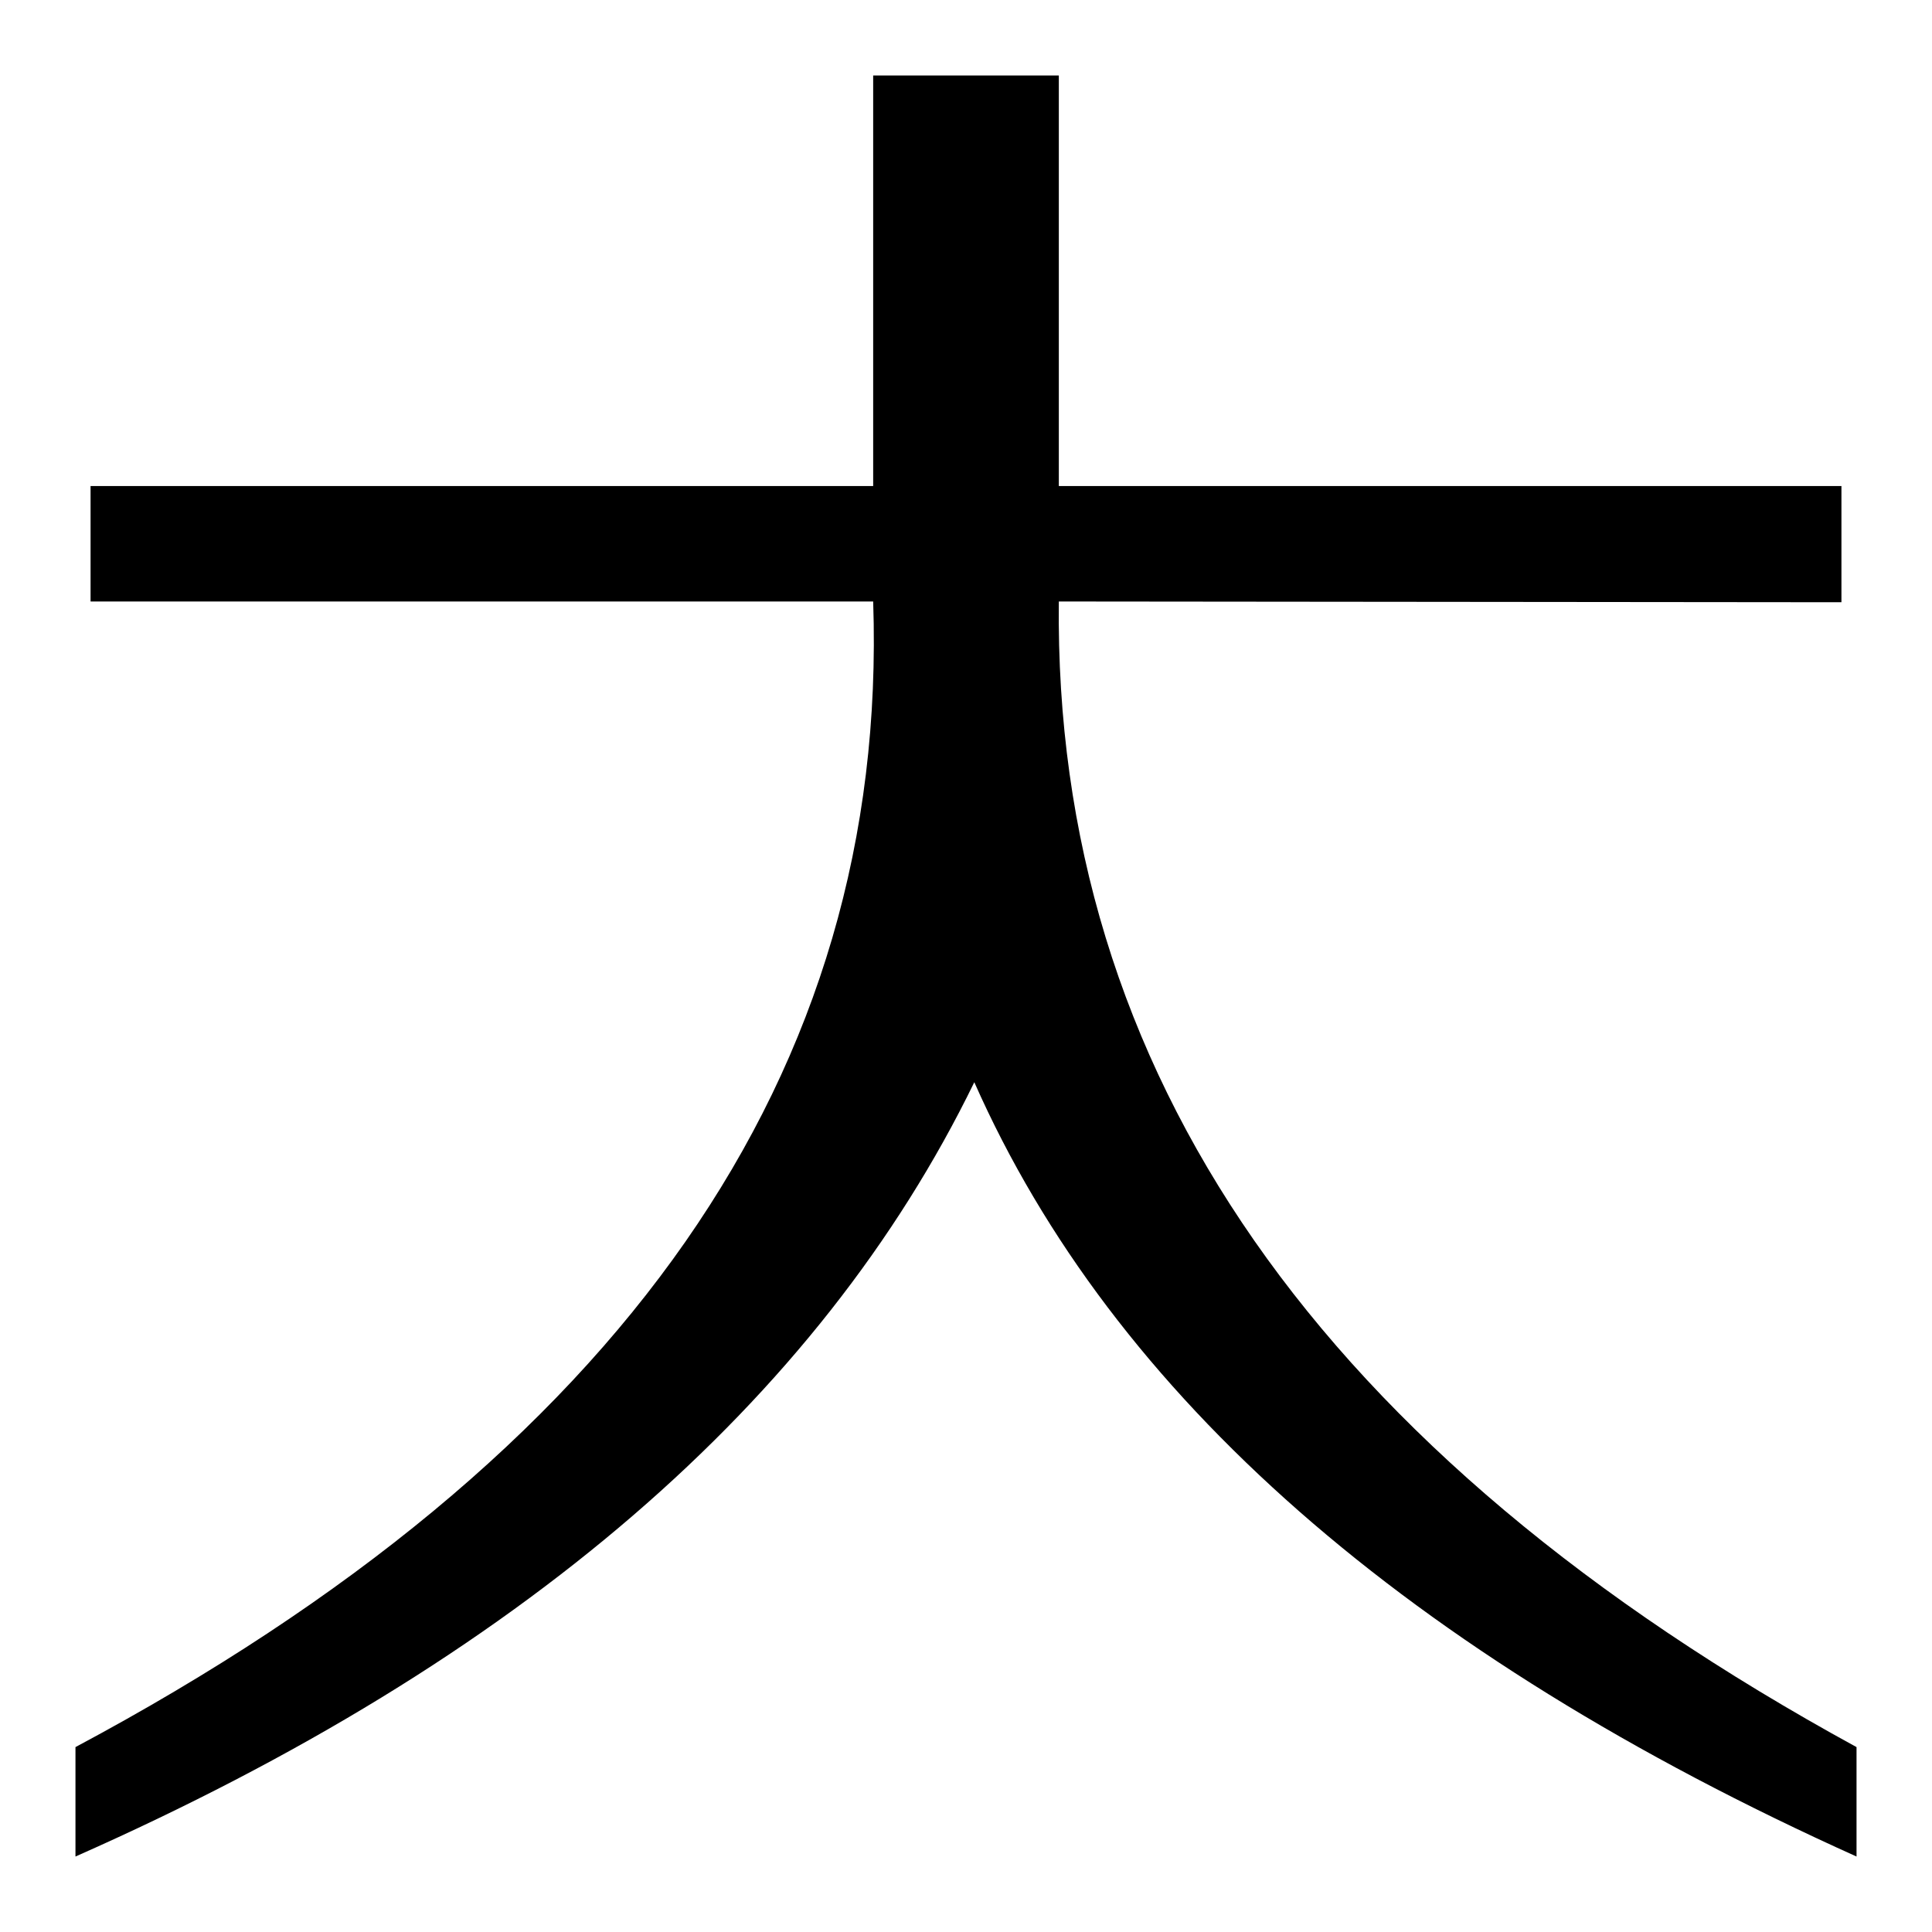 <?xml version="1.0" encoding="utf-8"?>
<!-- Svg Vector Icons : http://www.onlinewebfonts.com/icon -->
<!DOCTYPE svg PUBLIC "-//W3C//DTD SVG 1.1//EN" "http://www.w3.org/Graphics/SVG/1.1/DTD/svg11.dtd">
<svg version="1.1" xmlns="http://www.w3.org/2000/svg" xmlns:xlink="http://www.w3.org/1999/xlink" x="0px" y="0px" viewBox="0 0 256 256" enable-background="new 0 0 256 256" xml:space="preserve">
<g><g><path fill="#000000" d="M140.3,79.7C139.6,142,174.8,192.6,246,231.5V246c-59.5-26.8-98.5-61-116.9-102.6C108.5,185.7,68.8,220,10,246v-14.5c72.5-38.7,107.8-89.3,105.7-151.8H12V64.4h103.7V10h24.6v54.4H244v15.4L140.3,79.7L140.3,79.7z"/></g></g>
</svg>